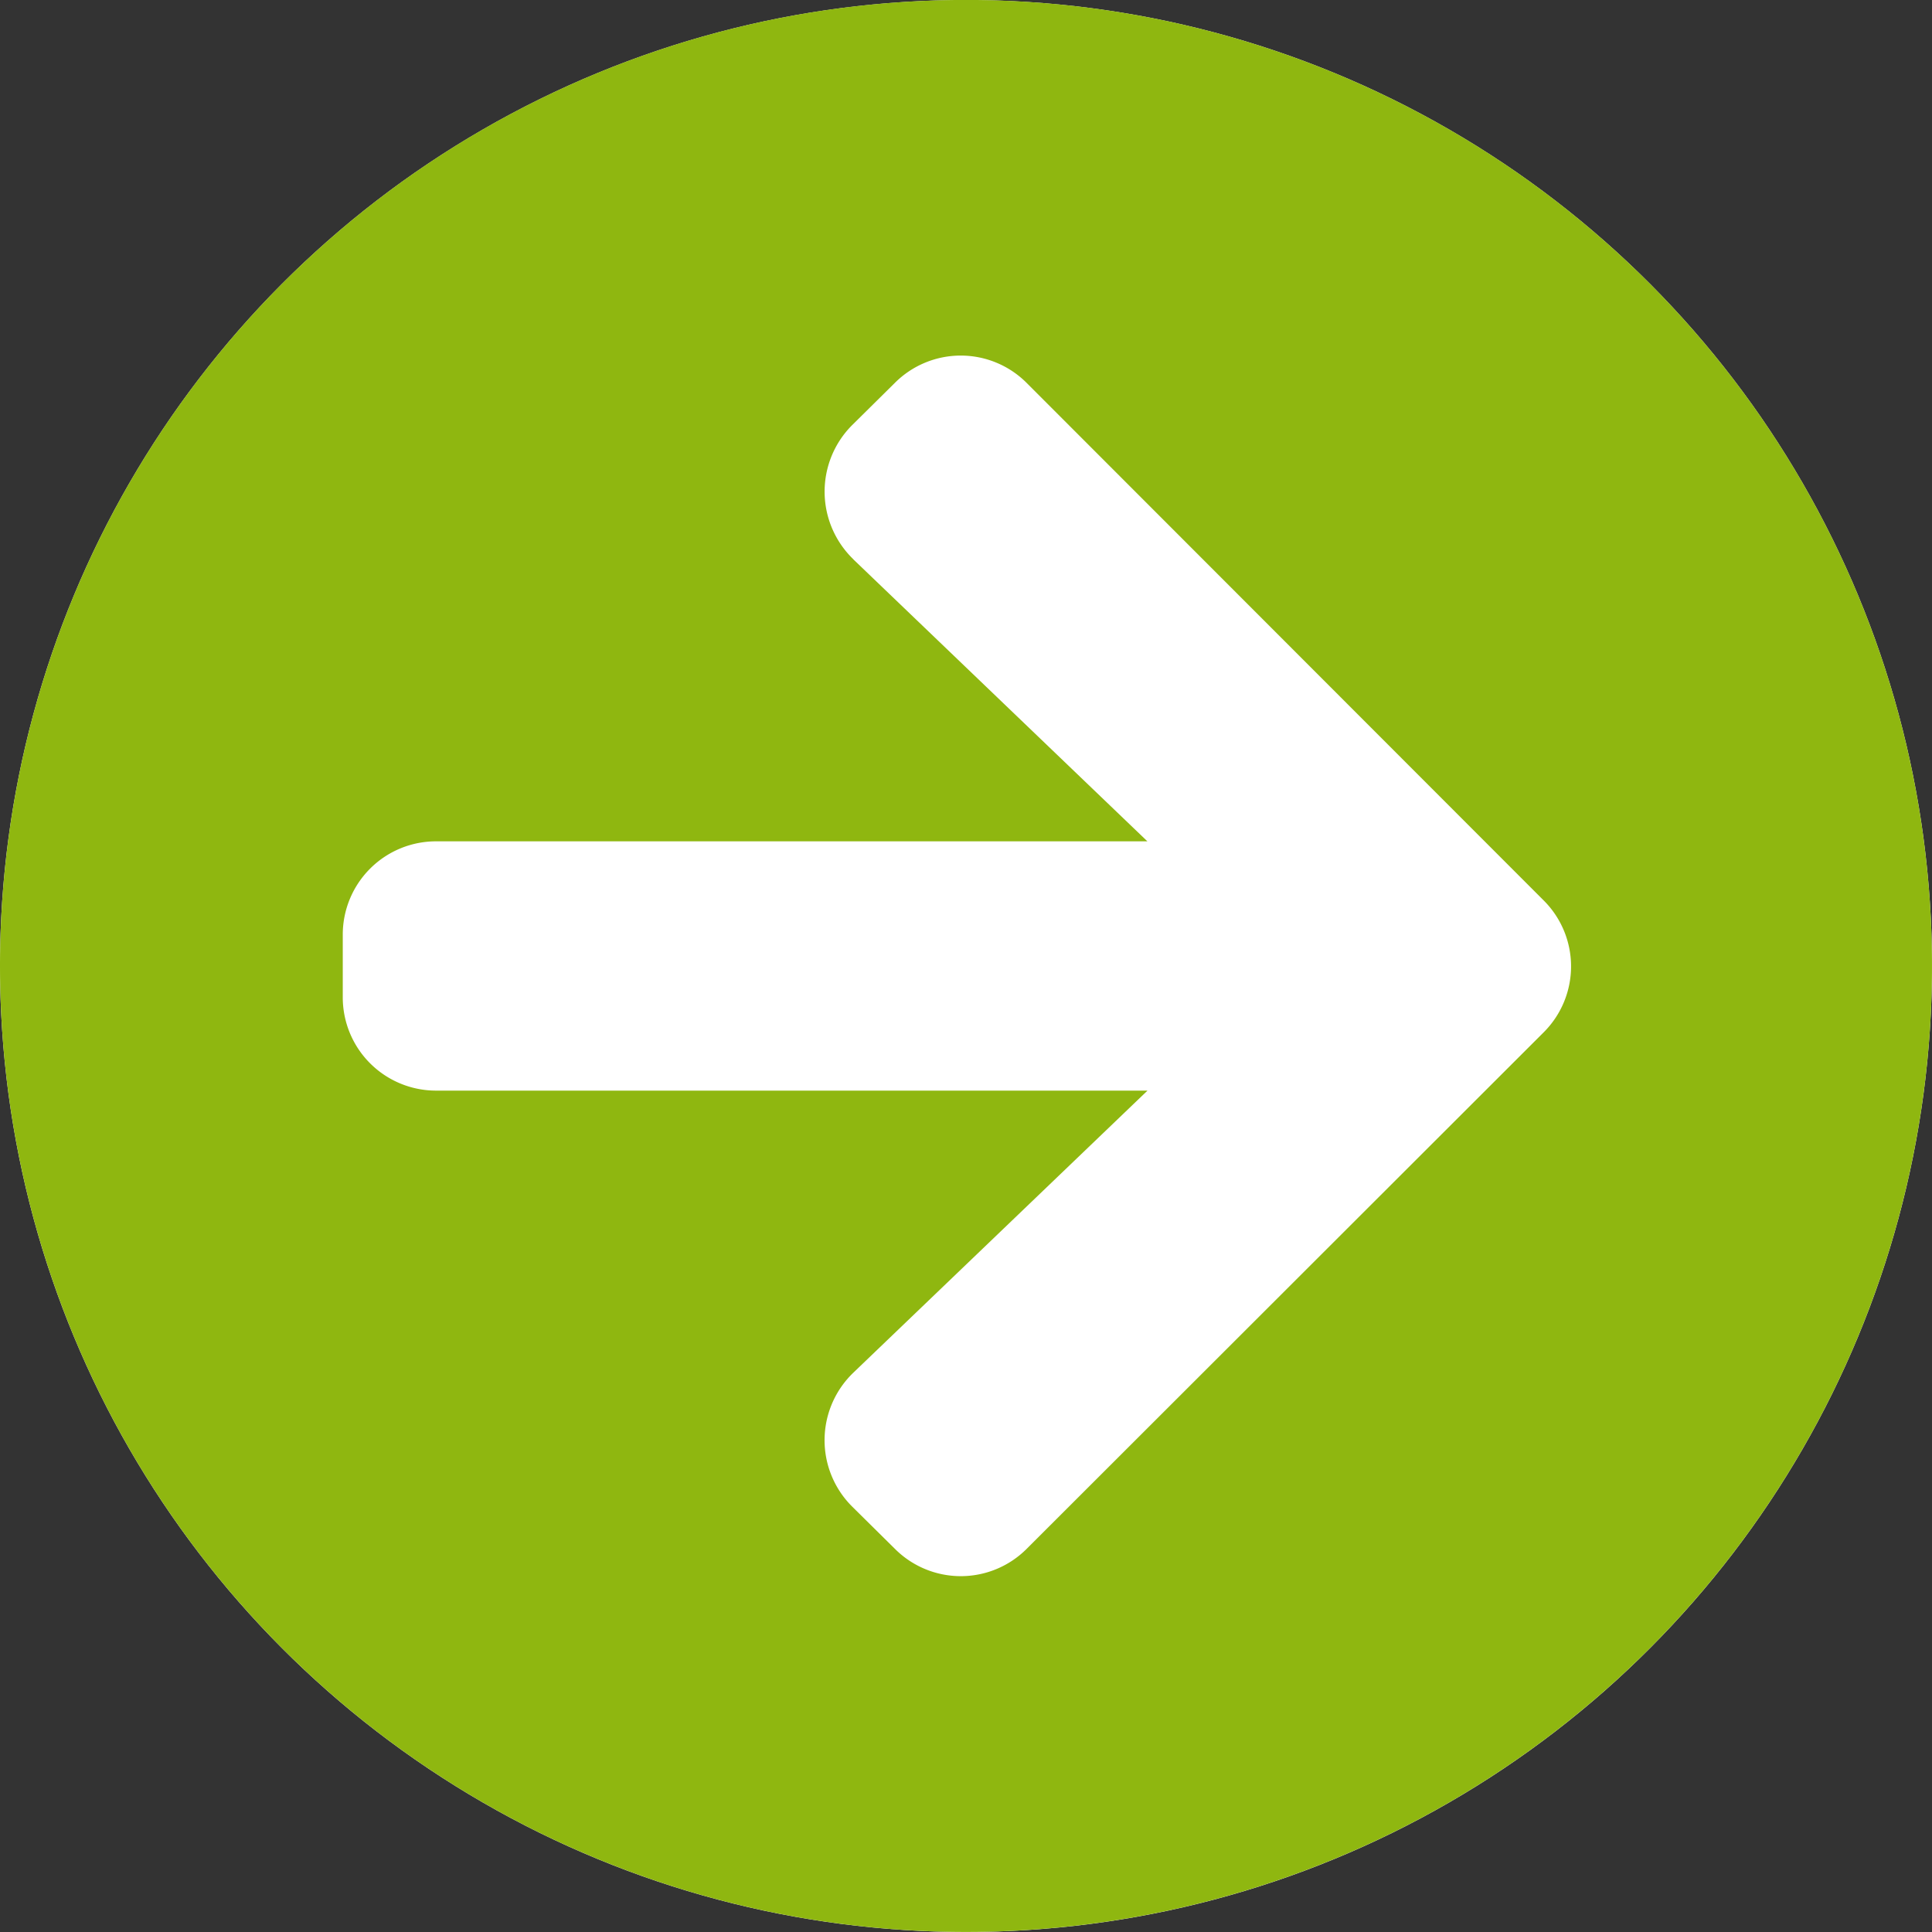 <svg id="icon" xmlns="http://www.w3.org/2000/svg" width="36" height="36" viewBox="0 0 36 36">
  <rect x="0" y="0" width="36" height="36" fill="#333333" stroke="none"/>
  <circle id="楕円形_173" data-name="楕円形 173" cx="18" cy="18" r="18" fill="#fff"/>
  <path id="Icon_awesome-arrow-circle-right" data-name="Icon awesome-arrow-circle-right" d="M18.563.562a18,18,0,1,1-18,18A18,18,0,0,1,18.563.562Zm-2.1,10.423,5.48,5.255H8.692A1.738,1.738,0,0,0,6.95,17.982v1.161a1.738,1.738,0,0,0,1.742,1.742H21.945l-5.48,5.255a1.744,1.744,0,0,0-.029,2.49l.8.791a1.735,1.735,0,0,0,2.46,0L29.326,19.8a1.735,1.735,0,0,0,0-2.46L19.695,7.7a1.735,1.735,0,0,0-2.46,0l-.8.791A1.752,1.752,0,0,0,16.465,10.985Z" transform="translate(-0.563 -0.563)" fill="#8fb710"/>
</svg>
